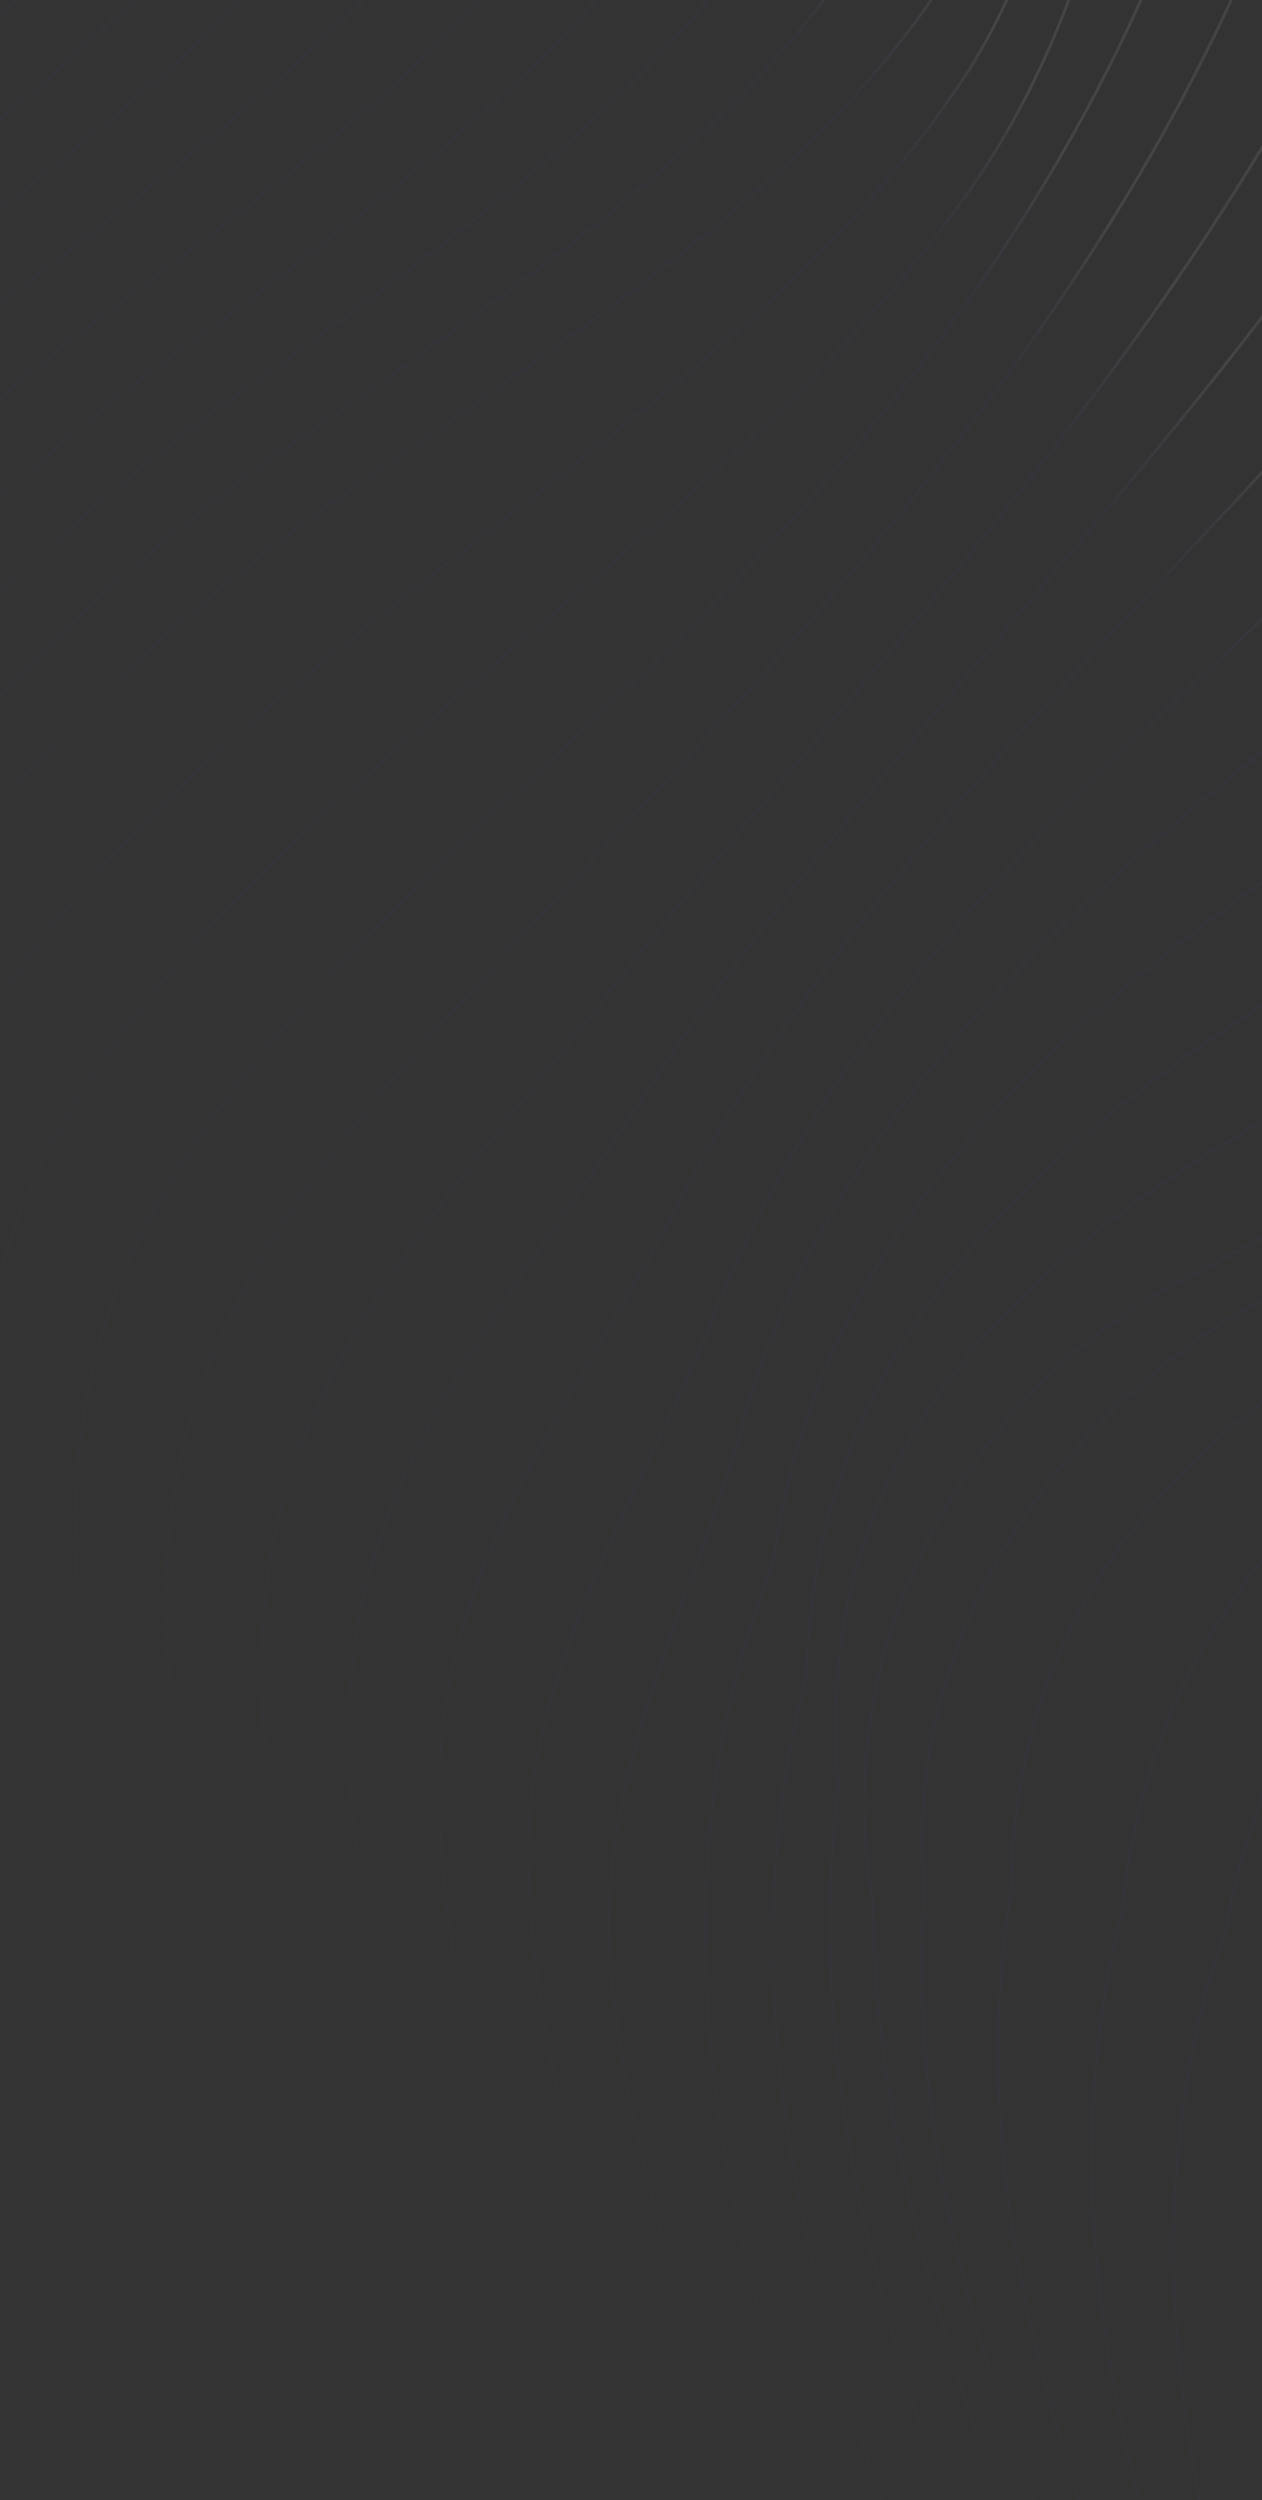 <svg width="393" height="778" viewBox="0 0 393 778" fill="none" xmlns="http://www.w3.org/2000/svg">
<rect x="0" y="0" width="393" height="778" fill="#333333" stroke="none"/>
<path d="M879.63 -1212.27C876.945 -1175.38 860.939 -1140.65 840.654 -1110.1C820.918 -1080.72 796.072 -1054.98 768.702 -1032.61C742.331 -1010.1 711.116 -983.81 711.752 -946.373C715.126 -911.048 735.965 -877.679 725.789 -841.886C715.436 -767.673 635.668 -744.701 591.122 -693.875C575.984 -676.729 583.766 -652.543 591.06 -633.721C598.676 -614.134 607.285 -594.819 611.137 -574.155C620.534 -532.293 600.521 -490.119 570.889 -460.683C521.433 -406.294 449.079 -381.122 399 -327.238C364.606 -289.467 351.161 -238.031 346.719 -188.004C338.836 -116.708 340.334 -40.711 301.322 21.619C261.946 82.631 202.004 125.801 145.223 170.341C91.171 212.309 35.935 254.993 -1.669 312.738C-40.788 370.678 -41.199 444.905 -26.78 511.069C-19.286 547.481 -8.896 582.457 2.623 617.775C-8.833 582.437 -19.161 547.444 -26.594 511.031C-40.901 444.849 -40.364 370.761 -1.256 313.001C36.346 255.416 91.584 212.815 145.66 170.914C202.498 126.406 262.498 83.313 302.078 22.087C341.302 -40.541 339.786 -116.651 347.696 -187.915C352.143 -237.848 365.552 -289.024 399.746 -326.573C449.501 -380.167 521.991 -405.47 571.58 -460.015C601.315 -489.543 621.53 -532.166 612.025 -574.322C608.135 -595.115 599.479 -614.487 591.867 -634.031C584.548 -652.87 576.965 -676.614 591.751 -693.351C635.867 -743.879 716.09 -767.224 726.401 -841.752C736.588 -877.743 715.606 -911.38 712.251 -946.389C711.539 -983.473 742.592 -1009.82 768.925 -1032.33C796.285 -1054.76 821.111 -1080.56 840.812 -1110C861.06 -1140.6 877.012 -1175.38 879.63 -1212.27Z" fill="url(#paint0_linear_2026_1769)"/>
<path d="M907.836 -1189.06C897.029 -1154.29 878.692 -1122.11 857.887 -1092.26C835.713 -1060.75 809.777 -1032 781.246 -1006.03C755.508 -981.993 727.037 -952.727 729.937 -915.047C734.235 -879.344 754.304 -845.878 746.683 -809.414C741.168 -734.83 669.846 -698.372 622.423 -649.778C593.066 -615.567 623.553 -572.344 622.007 -533.465C623.991 -493.152 606.201 -454.626 581.017 -423.628C539.512 -368.691 476.779 -336.684 429.645 -287.157C393.652 -248.985 375.269 -198.219 366.458 -147.101C353.408 -77.601 344.561 -4.678 304.358 54.892C264.353 113.873 208.461 159.178 154.723 205.657C104.044 249.53 51.048 293.071 17.891 352.152C-16.198 411.648 -10.014 484.003 5.332 548.374C13.642 583.864 24.455 618.688 36.104 653.41C24.518 618.667 13.766 583.825 5.518 548.331C-9.723 483.939 -15.767 411.686 18.319 352.385C51.475 293.477 104.476 250.015 155.186 206.205C208.98 159.762 264.926 114.515 305.097 55.381C345.481 -4.396 354.352 -77.451 367.423 -146.93C376.235 -197.954 394.552 -248.479 430.381 -286.48C477.279 -335.793 540.166 -367.932 581.77 -423.026C607.029 -454.125 624.941 -492.931 622.918 -533.496C624.336 -572.624 594.178 -615.835 623.036 -649.212C670.144 -697.591 741.895 -734.482 747.319 -809.314C754.934 -845.978 734.734 -879.652 730.452 -915.085C727.503 -952.447 755.797 -981.704 781.495 -1005.76C810.006 -1031.79 835.912 -1060.59 858.042 -1092.15C878.806 -1122.05 897.093 -1154.27 907.836 -1189.06Z" fill="url(#paint1_linear_2026_1769)"/>
<path d="M938.046 -1166.37C920.54 -1134.5 899.96 -1104.45 878.12 -1075.39C852.74 -1041.8 825.331 -1010 795.857 -979.903C770.907 -954.222 745.707 -922.013 750.334 -884.334C755.342 -848.234 774.722 -814.524 769.568 -777.493C769.255 -701.226 698.559 -660.69 648.249 -614.275C617.084 -583.227 636.208 -537.348 631.722 -498.843C629.799 -458.909 614.99 -420.546 593.095 -387.111C560.32 -333.912 509.894 -296.073 466.484 -251.992C427.296 -212.12 402.39 -160.412 388.198 -106.677C362.811 34.088 270.732 147.649 166.324 240.477C119.472 286.241 68.799 330.803 40.682 390.95C12.341 451.812 23.581 521.236 39.52 584.19C48.501 619.17 59.694 654.028 71.49 688.477C59.757 654.007 48.625 619.13 39.704 584.143C23.866 521.169 12.77 451.804 41.122 391.148C69.242 331.188 119.92 286.7 166.814 240.992C271.257 148.371 363.762 34.34 389.141 -106.421C403.33 -160.064 428.14 -211.545 467.209 -251.303C510.482 -295.256 561.073 -333.245 593.91 -386.583C615.86 -420.119 630.734 -458.687 632.642 -498.79C637.05 -537.503 618.163 -583.248 648.843 -613.67C698.862 -659.889 770.039 -700.937 770.224 -777.428C775.355 -814.654 755.862 -848.522 750.863 -884.389C746.207 -921.792 771.23 -953.936 796.132 -979.633C825.575 -1009.78 852.942 -1041.64 878.272 -1075.27C900.069 -1104.37 920.598 -1134.46 938.046 -1166.37Z" fill="url(#paint2_linear_2026_1769)"/>
<path d="M967.126 -1144.29C944.573 -1115.81 921.419 -1087.38 898.191 -1059.27C868.995 -1023.97 839.35 -988.897 809.271 -954.237C785.251 -926.737 763.664 -891.974 769.547 -854.174C775.166 -817.581 793.959 -783.477 791.144 -745.901C790.078 -709.526 777.947 -672.284 750.763 -647.266C724.306 -621.991 691.868 -604.038 664.828 -579.168C632.278 -550.328 643.082 -503.59 637.624 -465.122C634.011 -425.236 622.078 -386.354 603.657 -350.65C579.166 -300.883 541.895 -259.552 503.893 -219.749C461.772 -175.942 429.241 -123.254 408.372 -66.086C366.766 68.801 271.535 175.067 176.228 275.711C133.57 323.347 85.298 369.097 62.699 430.13C40.589 491.863 55.448 558.314 71.787 619.702C81.448 654.749 92.972 689.636 104.972 724.113C93.035 689.614 81.572 654.708 71.971 619.651C55.728 558.246 41.009 491.816 63.147 430.29C85.757 369.453 134.033 323.776 176.742 276.186C272.097 175.712 367.634 69.194 409.282 -65.743C430.147 -122.826 462.557 -175.308 504.628 -219.071C542.593 -258.832 580.005 -300.328 604.527 -350.205C622.986 -386.002 634.949 -425.038 638.552 -465.031C643.957 -503.657 633.32 -550.181 665.404 -578.526C692.353 -603.354 724.741 -621.298 751.307 -646.71C778.618 -671.875 790.798 -709.419 791.817 -745.871C794.597 -783.633 775.705 -817.851 770.089 -854.245C764.19 -891.809 785.609 -926.46 809.574 -953.975C839.606 -988.68 869.199 -1023.8 898.337 -1059.15C921.52 -1087.3 944.625 -1115.77 967.126 -1144.29Z" fill="url(#paint3_linear_2026_1769)"/>
<path d="M997.41 -1121.56C970.933 -1096.18 945.535 -1069.83 920.664 -1042.81C886.866 -1005.99 854.306 -967.849 823.947 -928.104C801.091 -898.684 783.286 -861.707 790.113 -823.752C796.309 -786.615 814.602 -752.039 814.088 -713.969C822.215 -628.093 746.553 -573.216 685.315 -526.409C653.126 -502.348 652.262 -459.256 645.644 -423.184C639.537 -385.869 629.551 -349.419 615.773 -314.095C598.335 -267.908 572.38 -225.217 540.777 -187.377C498.441 -137.582 458.456 -85.104 430.119 -25.678C373.057 102.154 273.502 201.774 187.833 310.558C149.699 360.027 103.93 407.155 87.393 468.899C71.825 530.756 89.221 594.908 105.961 654.541C116.272 689.693 128.129 724.636 140.358 759.179C128.192 724.614 116.395 689.651 106.144 654.488C89.499 594.838 72.231 530.677 87.848 469.016C104.407 407.477 150.175 360.425 188.372 310.989C274.1 202.353 373.836 102.671 430.987 -25.249C459.319 -84.602 499.186 -136.91 541.554 -186.747C573.189 -224.621 599.238 -267.472 616.688 -313.74C630.479 -349.121 640.476 -385.661 646.574 -423.027C653.184 -459.229 654.038 -501.923 685.878 -525.728C746.919 -572.411 823.068 -627.84 814.776 -713.975C815.244 -752.218 796.868 -786.872 790.67 -823.836C783.831 -861.592 801.487 -898.424 824.279 -927.851C854.573 -967.626 887.07 -1005.81 920.804 -1042.68C945.629 -1069.74 970.98 -1096.13 997.41 -1121.56Z" fill="url(#paint4_linear_2026_1769)"/>
<path d="M1025.41 -1098.47C996.117 -1076.08 968.187 -1051.46 941.582 -1025.71C902.612 -987.786 866.377 -946.939 836.192 -901.658C814.737 -870.233 800.722 -831.275 808.342 -793.093C815.163 -755.333 833.055 -720.163 834.788 -681.592C837.72 -640.838 829.938 -597.713 803.685 -565.564C778.019 -533.266 742.787 -510.794 710.321 -485.716C645.911 -436.422 650.183 -347.862 625.734 -277.097C614.295 -234.89 598.242 -193.952 574.415 -157.344C534.936 -98.448 486.341 -45.939 449.707 15.191C378.326 135.077 272.443 228.419 197.128 345.743C163.779 397.012 120.821 445.774 110.838 507.902C101.844 569.66 120.656 630.834 138.034 689.476C149.026 724.89 161.282 760.025 173.839 794.815C161.345 760.003 149.149 724.848 138.216 689.42C120.931 630.762 102.235 569.559 111.295 507.975C121.317 446.052 164.269 397.377 197.689 346.125C273.074 228.944 379.01 135.697 450.524 15.701C487.152 -45.372 535.666 -97.751 575.256 -156.803C599.147 -193.508 615.241 -234.57 626.685 -276.837C651.086 -347.659 646.987 -436.214 710.862 -485.003C743.29 -510.088 778.547 -532.588 804.323 -565.065C830.697 -597.406 838.472 -640.806 835.488 -681.635C833.702 -720.362 815.739 -755.58 808.911 -793.19C801.282 -831.206 815.169 -869.996 836.552 -901.418C866.652 -946.705 902.814 -987.594 941.714 -1025.58C968.273 -1051.36 996.158 -1076.03 1025.41 -1098.47Z" fill="url(#paint5_linear_2026_1769)"/>
<path d="M1055.12 -1076.05C1023.38 -1056.1 993.223 -1033.32 964.753 -1008.87C920.397 -970.435 879.357 -927.068 849.97 -875.969C830.192 -842.407 819.868 -801.891 828.157 -763.288C835.641 -724.83 853.268 -688.97 857.251 -649.897C862.276 -608.121 858.248 -562.938 832.919 -528.233C808.1 -493.528 771.471 -470.181 737.03 -445.669C666.625 -402.98 650.739 -315.95 637.385 -240.8C631.052 -203.259 622.448 -165.928 607.038 -131.14C575.288 -60.148 516.819 -6.672 470.959 55.365C386.565 166.618 271.735 253.698 207.959 380.19C179.65 433.224 140.168 483.825 136.959 545.89C134.166 606.927 153.773 665.738 171.828 723.351C183.549 759.22 196.222 794.569 209.225 829.881C196.284 794.546 183.672 759.176 172.008 723.292C154.045 665.662 134.54 606.812 137.413 545.919C140.682 484.047 180.151 433.555 208.54 380.516C272.398 254.182 387.152 167.323 471.716 55.951C517.564 -6.038 576.053 -59.459 607.952 -130.735C623.414 -165.641 632.027 -203.053 638.362 -240.636C651.711 -315.809 667.484 -402.404 737.549 -444.928C771.971 -469.463 808.651 -492.845 833.591 -527.76C859.047 -562.695 863.036 -608.137 857.96 -649.977C853.918 -689.186 836.233 -725.07 828.738 -763.397C820.438 -801.86 830.657 -842.202 850.358 -875.748C879.639 -926.819 920.594 -970.231 964.877 -1008.72C993.301 -1033.21 1023.42 -1056.04 1055.12 -1076.05Z" fill="url(#paint6_linear_2026_1769)"/>
<path d="M1085.5 -1053.27C1051.82 -1035.35 1019.59 -1014.2 989.188 -990.913C939.41 -952.284 892.698 -906.795 864.725 -849.595C821.088 -775.212 865.013 -693.667 880.147 -617.607C887.172 -574.765 886.82 -527.793 862.634 -490.433C838.815 -453.196 800.569 -428.923 764.17 -404.896C689.527 -367.637 651.612 -284.382 649.305 -203.639C646.923 -170.925 643.441 -138.377 635.48 -106.695C616.97 -22.479 548.37 35.131 492.436 96.592C396.631 199.056 270.26 279.737 219.217 416.112C196.28 470.583 161.353 523.349 164.41 584.436C166.838 644.267 186.715 701.395 205.174 757.886C217.523 794.377 230.558 830.175 243.944 866.185C230.62 830.152 217.645 794.333 205.354 757.825C186.984 701.315 167.198 644.146 164.856 584.426C161.878 523.504 196.793 470.875 219.814 416.377C270.951 280.194 397.124 199.825 493.129 97.245C549.035 35.844 617.839 -21.874 636.449 -106.449C644.434 -138.23 647.916 -170.825 650.295 -203.569C652.667 -284.252 690.144 -366.801 764.666 -404.13C801.063 -428.192 839.388 -452.511 863.337 -489.991C887.652 -527.617 887.936 -574.823 880.86 -617.722C865.578 -694.084 821.711 -775.086 865.14 -849.396C892.985 -906.527 939.6 -952.069 989.304 -990.762C1019.66 -1014.09 1051.85 -1035.29 1085.5 -1053.27Z" fill="url(#paint7_linear_2026_1769)"/>
<path d="M1113.67 -1030.08C1078.26 -1013.93 1043.99 -994.244 1011.71 -972.146C956.502 -933.673 903.143 -886.546 877.235 -822.998C840.327 -744.609 882.432 -662.615 901.031 -585.182C984.824 -364.235 624.336 -380.247 659.371 -166.635C659.873 -138.699 659.78 -111.021 657.222 -83.387C655.718 12.065 579.253 79.032 512.186 137.525C406.565 231.078 265.481 304.695 228.685 451.433C211.343 507.083 182.189 562.014 190.951 621.735C197.959 680.151 218.1 736.024 237.011 791.417C250.068 828.634 263.562 865.009 277.425 901.82C263.624 864.986 250.189 828.589 237.19 791.354C218.365 735.94 198.307 680.027 191.386 621.689C182.717 562.094 211.868 507.333 229.293 451.634C266.2 305.139 406.967 231.897 512.81 138.236C579.834 79.852 656.726 12.479 658.217 -83.293C660.781 -110.993 660.871 -138.699 660.366 -166.654C624.866 -379.056 985.677 -363.623 901.747 -585.331C883.009 -662.996 840.956 -744.539 877.674 -822.825C903.435 -886.253 956.683 -933.448 1011.82 -971.99C1044.06 -994.131 1078.29 -1013.87 1113.67 -1030.08Z" fill="url(#paint8_linear_2026_1769)"/>
<path d="M1144.1 -1007.28C1106.93 -992.496 1070.88 -974.164 1036.7 -953.138C976.268 -915.04 915.351 -866.731 892.123 -796.727C862.091 -714.711 901.985 -631.961 924.079 -553.151C935.14 -508.86 940.772 -461.35 923.002 -418.896C905.39 -376.029 863.949 -349.902 823.941 -329.498C783.716 -308.571 740.264 -290.888 708.31 -257.501C675.567 -224.384 666.334 -175.445 671.611 -129.983C673.961 -106.968 675.995 -83.832 676.826 -60.854C678.862 -12.252 673.964 40.042 643.668 79.816C614.238 119.507 573.521 148.561 534.035 178.07C420.158 262.958 261.424 329.022 240.477 486.415C196.054 598.014 229.606 716.695 270.697 823.92C284.452 861.951 298.463 899.155 312.811 936.887C298.525 899.132 284.574 861.905 270.876 823.856C229.947 716.465 196.561 598.203 241.089 486.548C262.17 329.466 420.473 263.811 534.59 178.827C574.104 149.316 614.869 120.278 644.466 80.393C674.953 40.391 679.869 -12.243 677.826 -60.889C676.993 -83.904 674.956 -107.058 672.602 -130.085C667.35 -175.408 676.516 -223.932 709.015 -256.834C740.747 -290.023 784.103 -307.723 824.362 -328.681C864.385 -349.119 906.063 -375.385 923.777 -418.567C941.631 -461.327 935.904 -508.98 924.794 -553.333C902.575 -632.309 862.72 -714.688 892.583 -796.583C915.646 -866.409 976.439 -914.807 1036.8 -952.977C1070.94 -974.048 1106.95 -992.434 1144.1 -1007.28Z" fill="url(#paint9_linear_2026_1769)"/>
<path d="M1173.4 -985.075C1134.47 -971.379 1096.79 -954.209 1060.71 -934.11C995.314 -896.475 925.99 -847.368 905.989 -770.805C882.85 -685.582 920.275 -601.64 945.905 -521.467C959.219 -475.835 967.578 -426.624 951.156 -381.567C934.866 -335.89 891.239 -308.086 848.816 -288.474C806.126 -268.106 759.677 -253.435 722.52 -223.023C683.562 -193.186 672.745 -140.008 682.573 -93.353C685.944 -74.539 689.131 -55.784 691.774 -36.951C698.6 14.698 704.551 71.81 675.366 117.55C646.222 162.466 599.112 190.464 554.488 218.764C433.69 295.617 254.561 353.661 250.856 521.874C220.417 636.347 262.653 750.181 302.462 856.565C316.911 895.516 331.464 933.748 346.292 972.523C331.527 933.724 317.033 895.47 302.64 856.499C262.979 749.97 220.926 636.454 251.466 521.94C255.334 354.117 433.926 296.491 554.977 219.56C599.637 191.249 646.827 163.288 676.2 118.07C705.616 71.954 699.585 14.588 692.764 -37.09C690.118 -55.943 686.928 -74.708 683.555 -93.529C673.79 -140.047 684.483 -192.611 723.146 -222.277C760.064 -252.524 806.468 -267.233 849.21 -287.638C891.666 -307.288 935.568 -335.254 951.95 -381.271C968.445 -426.649 959.981 -475.987 946.617 -521.68C920.878 -601.959 883.477 -685.597 906.467 -770.693C926.29 -847.014 995.474 -896.236 1060.8 -933.944C1096.85 -954.09 1134.5 -971.316 1173.4 -985.075Z" fill="url(#paint10_linear_2026_1769)"/>
<path d="M1202.03 -961.643C1161.55 -949.122 1121.82 -933.003 1083.74 -913.879C1013.43 -877.035 934.496 -827.874 918.408 -744.506C902.35 -656.178 937.96 -570.656 967.436 -489.043C983.257 -442.117 994.853 -391.378 979.954 -343.597C965.093 -294.876 918.545 -266.014 873.675 -247.288C828.295 -227.599 779.391 -215.297 737.858 -187.265C693.461 -160.591 681.689 -102.624 696.38 -55.078C700.309 -39.718 703.98 -24.968 707.522 -9.596C718.965 44.801 734.557 104.982 707.615 156.639C679.113 206.698 624.561 232.698 575.096 259.19C448.353 328.022 245.193 376.661 260.82 556.112C246.1 672.696 295.617 781.861 335.417 888.406C350.805 928.352 366.136 967.69 381.679 1007.59C366.198 967.666 350.926 928.305 335.594 888.338C295.932 781.672 246.601 672.712 261.422 556.11C245.996 377.143 448.513 328.908 575.519 260.017C625.023 233.507 679.686 207.585 708.48 157.103C735.658 104.93 719.923 44.611 708.497 -9.82C704.952 -25.204 701.279 -39.961 697.347 -55.326C682.761 -102.759 694.35 -159.904 738.416 -186.464C779.707 -214.36 828.597 -226.706 874.039 -246.435C918.953 -265.198 965.819 -294.241 980.764 -343.335C995.724 -391.457 984.014 -442.304 968.143 -489.287C938.576 -570.951 902.972 -656.229 918.9 -744.428C934.8 -827.481 1013.58 -876.793 1083.82 -913.71C1121.86 -932.881 1161.57 -949.058 1202.03 -961.643Z" fill="url(#paint11_linear_2026_1769)"/>
<path d="M1231.59 -939.301C1189.7 -927.608 1148.05 -912.215 1108.34 -893.926C1033.47 -857.529 944.541 -808.496 932.646 -718.329C923.422 -627.574 956.426 -540.116 989.452 -457.21C1007.37 -409.676 1021.29 -357.333 1004.86 -308.388C988.141 -258.724 938.375 -231.722 891.996 -213.446C844.88 -194.355 794.392 -182.456 751.067 -154.79C703.946 -128.771 693.68 -67.349 712.256 -19.657C716.786 -5.625 721.064 7.922 725.261 21.909C740.742 78.385 762.851 140.668 738.193 197.013C710.293 251.736 649.271 275.573 595.684 299.997C522.505 332.038 445.821 355.961 375.395 394.181C301.882 428.496 256.956 511.457 271.471 591.731C273.008 708.454 327.28 813.547 367.07 920.693C383.22 961.715 399.111 1002.16 415.16 1043.22C399.173 1002.13 383.341 961.667 367.247 920.623C327.592 813.383 273.489 708.378 272.061 591.666C257.707 511.474 302.397 429.132 375.782 394.872C446.106 356.767 522.822 332.87 596.048 300.847C649.676 276.399 710.844 252.678 739.081 197.432C763.956 140.488 741.68 78.143 726.218 21.622C722.019 7.625 717.738 -5.927 713.207 -19.964C694.759 -67.57 704.839 -128.046 751.606 -153.974C794.687 -181.511 845.168 -193.456 892.34 -212.583C938.755 -230.898 988.831 -258.035 1005.67 -308.107C1022.17 -357.431 1008.13 -409.889 990.153 -457.481C957.055 -540.389 924.039 -627.648 933.15 -718.285C944.85 -808.064 1033.6 -857.285 1108.42 -893.754C1148.1 -912.093 1189.72 -927.544 1231.59 -939.301Z" fill="url(#paint12_linear_2026_1769)"/>
<path d="M1253.23 -930.822C1211.68 -918.465 1170.99 -902.412 1131.91 -883.093C1062.01 -847.038 983.064 -798.225 968.227 -715.099C953.417 -625.638 990.2 -539.644 1020.4 -457.284C1036.8 -409.716 1048.41 -357.533 1031.01 -309.575C1013.5 -261.013 965.381 -233.473 919.711 -214.53C873.423 -194.823 823.829 -182.013 781.165 -154.355C735.483 -128.445 720.916 -69.629 736.889 -21.308C742.142 -1.691 747.256 17.867 751.889 37.539C763.477 90.681 778.07 149.53 751.724 200.052C724.153 249.264 671.137 275.204 622.348 300.43C551.552 336.184 475.95 361.166 405.551 397.826C333.259 430.868 280.382 506.409 287.537 587.439C278.84 712.262 343.386 823.656 384.538 937.236C400.684 978.001 416.436 1018.09 432.283 1058.85C416.499 1018.07 400.805 977.953 384.714 937.166C343.706 823.494 279.34 712.144 288.154 587.425C281.144 506.522 333.735 431.538 405.933 398.539C476.245 361.98 551.896 337.021 622.764 301.268C671.596 276.021 724.742 250.14 752.593 200.514C779.167 149.496 764.436 90.487 752.863 37.31C748.225 17.621 743.108 -1.945 737.852 -21.566C722.003 -69.762 736.332 -127.71 781.706 -153.546C824.142 -181.082 873.725 -193.934 920.068 -213.679C965.776 -232.663 1014.19 -260.343 1031.8 -309.28C1049.28 -357.593 1037.55 -409.903 1021.1 -457.529C990.807 -539.937 954.029 -625.699 968.712 -715.029C983.367 -797.837 1062.15 -846.797 1132 -882.923C1171.04 -902.29 1211.7 -918.401 1253.23 -930.822Z" fill="url(#paint13_linear_2026_1769)"/>
<path d="M1276.52 -923.043C1235.71 -909.919 1195.96 -892.934 1158.18 -872.692C1093.15 -836.713 1023.58 -788.422 1005.94 -712.055C985.331 -624.288 1025.55 -539.563 1052.72 -457.851C1067.27 -410.727 1076.25 -359.296 1057.87 -312.906C1039.53 -266.061 993.554 -238.395 949.289 -218.528C904.574 -197.978 856.484 -183.56 816.042 -154.444C773.455 -126.654 758.336 -70.986 770.633 -22.757C775.848 2.461 780.878 27.789 784.723 53.041C792.155 103.266 796.817 158.966 768.395 203.361C740.263 247.187 694.313 274.658 650.048 300.821C526.029 379.898 316.582 407.924 314.501 588.745C293.736 718.184 360.834 836.126 402.866 954.22C418.547 994.473 433.972 1034.25 449.407 1074.48C434.034 1034.22 418.668 994.426 403.043 954.151C361.161 835.961 294.26 718.071 315.135 588.787C317.304 408.567 526.178 380.782 650.518 301.638C694.827 275.458 740.881 248.002 769.231 203.882C797.875 159.134 793.143 103.153 785.711 52.892C781.862 27.606 776.828 2.266 771.609 -22.959C759.405 -71.036 774.313 -125.98 816.619 -153.665C856.838 -182.648 904.903 -197.104 949.668 -217.693C993.967 -237.602 1040.2 -265.406 1058.64 -312.594C1077.11 -359.314 1068.02 -410.886 1053.42 -458.07C1026.14 -539.877 985.94 -624.331 1006.41 -711.959C1023.87 -788.074 1093.3 -836.477 1158.27 -872.525C1196.01 -892.814 1235.73 -909.856 1276.52 -923.043Z" fill="url(#paint14_linear_2026_1769)"/>
<path d="M1298.71 -914.264C1258.9 -900.534 1220.14 -882.785 1183.43 -861.632C1123.13 -826.035 1061.52 -778.869 1041.55 -708.788C1015.2 -622.564 1059.71 -538.821 1084.24 -457.632C1097.18 -411.132 1103.25 -360.367 1082.5 -316.14C1061.88 -271.719 1017.53 -245.23 974.836 -224.292C931.791 -202.887 885.554 -185.948 848.233 -154.709C809.427 -124.267 794.817 -71.716 803.466 -23.871C807.885 6.128 811.998 35.938 814.027 65.983C817.469 113.909 813.845 165.321 785.641 205.641C758.066 245.94 717.555 274.458 677.306 301.551C558.121 386.756 365.05 422.718 349.24 594.51C315.577 725.62 379.046 851.239 422.252 972.156C437.426 1011.88 452.574 1051.17 467.767 1090.78C452.636 1051.15 437.547 1011.83 422.429 972.089C379.38 851.064 316.126 725.552 349.882 594.61C365.758 423.336 558.324 387.642 677.829 302.34C718.121 275.234 758.717 246.707 786.46 206.191C814.847 165.628 818.475 113.899 815.025 65.917C812.992 35.82 808.874 5.992 804.45 -24.017C795.862 -71.694 810.305 -123.671 848.86 -153.974C885.968 -185.066 932.157 -202.035 975.238 -223.475C1017.95 -244.454 1062.51 -271.054 1083.25 -315.787C1104.1 -360.327 1097.93 -411.264 1084.94 -457.828C1060.28 -539.162 1015.81 -622.591 1041.99 -708.668C1061.81 -778.553 1123.29 -825.804 1183.53 -861.467C1220.2 -882.666 1258.92 -900.471 1298.71 -914.264Z" fill="url(#paint15_linear_2026_1769)"/>
<path d="M1320.96 -905.453C1282.15 -890.829 1244.3 -871.881 1209.08 -849.747C1153.86 -814.426 1099.96 -768.686 1078.06 -705.021C1045.83 -620.874 1094.14 -537.955 1115.71 -457.439C1126.88 -411.487 1129.78 -361.678 1107.03 -319.548C1084.48 -277.351 1041.85 -251.732 1000.75 -229.61C919.434 -191.398 819.337 -128.451 836.447 -24.899C839.292 10.421 841.776 45.673 840.55 80.934C844.233 174.936 776.386 249.969 704.389 302.199C590.955 394.626 411.004 435.852 381.686 599.046C335.499 731.342 396.67 864.914 440.632 989.122C455.263 1028.38 470.061 1067.33 484.891 1106.41C470.123 1067.31 455.384 1028.33 440.81 989.056C397.013 864.736 336.073 731.298 382.332 599.205C411.69 436.462 591.212 395.51 704.968 302.955C776.985 250.804 845.286 175.239 841.549 80.972C842.777 45.631 840.287 10.353 837.437 -24.981C820.446 -127.999 919.712 -190.424 1001.17 -228.814C1042.29 -250.974 1085.08 -276.685 1107.75 -319.161C1130.62 -361.578 1127.63 -411.588 1116.4 -457.608C1094.68 -538.323 1046.44 -620.876 1078.49 -704.879C1100.25 -768.4 1154.02 -814.203 1209.19 -849.586C1244.36 -871.763 1282.18 -890.767 1320.96 -905.453Z" fill="url(#paint16_linear_2026_1769)"/>
<path d="M1343.24 -898.227C1305.22 -882.431 1268.93 -862.469 1234.92 -839.129C1184.7 -804.203 1137.54 -760.278 1114.11 -702.679C1075.93 -620.66 1128.26 -538.171 1147.02 -458.213C1219.6 -225.656 847.995 -248.149 868.927 -26.388C869.377 13.348 869.329 53.357 863.835 92.699C855.511 179.489 794.252 247.623 730.897 302.874C624.175 401.929 460.084 453.719 419.15 607.231C360.373 738.349 413.672 880.383 458.432 1007.17C472.415 1046.05 486.835 1084.69 501.347 1123.27C486.897 1084.67 472.537 1046.01 458.61 1007.11C414.026 880.199 360.965 738.358 419.794 607.448C460.762 454.299 624.509 402.798 731.533 303.589C794.915 248.371 856.485 179.915 864.825 92.84C870.332 53.396 870.373 13.352 869.918 -26.401C848.414 -246.864 1220.38 -224.941 1147.71 -458.354C1128.79 -538.568 1076.54 -620.635 1114.52 -702.517C1137.82 -760.017 1184.88 -803.988 1235.03 -838.973C1269 -862.354 1305.25 -882.369 1343.24 -898.227Z" fill="url(#paint17_linear_2026_1769)"/>
<path d="M1365.71 -889.292C1328.79 -872.16 1293.61 -850.655 1261.01 -826.013C1216.2 -791.813 1175.23 -750.231 1150.86 -698.786C1106.73 -619.378 1162.86 -537.191 1178.63 -457.95C1231.23 -236.127 888.98 -242.374 902.081 -27.333C899.17 18.653 895.451 64.572 883.749 109.116C864.989 185.934 812.063 247.747 758.18 303.634C659.004 410.962 501.254 464.14 448.732 610.217C378.295 742.098 431.047 892.435 476.553 1023.56C490.128 1062.15 504.265 1100.62 518.47 1138.9C504.327 1100.6 490.25 1062.11 476.732 1023.5C431.408 892.254 378.915 742.108 449.371 610.492C501.902 464.738 659.388 411.824 758.873 304.302C812.787 248.42 865.893 186.441 884.716 109.372C896.449 64.704 900.161 18.736 903.066 -27.274C889.53 -241.333 1231.9 -235.288 1179.31 -458.063C1163.37 -537.618 1107.32 -619.32 1151.24 -698.607C1175.5 -749.993 1216.38 -791.61 1261.13 -825.862C1293.68 -850.543 1328.82 -872.1 1365.71 -889.292Z" fill="url(#paint18_linear_2026_1769)"/>
<path d="M1387.65 -880.651C1351.9 -861.921 1318.13 -838.805 1287.03 -812.939C1247.44 -779.769 1211.68 -740.902 1186.88 -695.28C1136.86 -618.586 1196.95 -536.487 1209.8 -457.91C1215.98 -413.626 1208.4 -366.34 1179.86 -331.229C1152.05 -295.918 1112.99 -272.351 1076.94 -246.152C1002.32 -197.324 943.978 -118.85 934.767 -28.522C927.657 22.4 918.937 73.453 901.003 121.676C876.064 190.026 830.817 248.267 785.07 304.194C694.699 418.795 546.21 478.643 483.888 616.22C402.01 746.638 448.508 905.052 494.782 1039.94C507.842 1078.3 521.634 1116.52 535.594 1154.53C521.697 1116.49 507.964 1078.26 494.962 1039.88C448.878 904.871 402.651 746.678 484.516 616.55C546.841 479.241 695.156 419.632 785.817 304.809C831.592 248.88 876.932 190.557 901.94 122.025C919.918 73.681 928.638 22.561 935.742 -28.388C944.942 -118.491 1002.92 -196.574 1077.45 -245.438C1113.46 -271.643 1152.57 -295.25 1180.49 -330.744C1209.15 -366.049 1216.72 -413.626 1210.47 -457.995C1197.44 -536.947 1137.45 -618.492 1187.23 -695.087C1211.94 -740.681 1247.62 -779.577 1287.15 -812.794C1318.2 -838.697 1351.93 -861.862 1387.65 -880.651Z" fill="url(#paint19_linear_2026_1769)"/>
<path d="M1409.83 -873.472C1375.38 -852.754 1343.18 -827.893 1313.43 -800.717C1278.86 -768.946 1247.6 -733.233 1222.88 -693.192C1200.49 -658.89 1192.97 -614.991 1205.46 -575.734C1216.56 -536.464 1237.82 -500.084 1241.2 -459.016C1245.81 -415.259 1235.5 -368.549 1205.02 -335.985C1175.43 -303.033 1136.79 -280.314 1102.62 -252.358C1031.79 -198.59 985.081 -117.594 967.394 -30.643C955.042 25.645 939.832 81.409 915.579 133.719C887.696 194.313 849.755 249.237 811.798 304.036C731.068 426.459 586.76 489.691 515.35 619.902C422.224 749.494 465.507 916.666 512.618 1055.89C525.335 1094.15 538.906 1132.25 552.717 1170.16C538.969 1132.23 525.457 1094.11 512.798 1055.83C465.886 916.488 422.89 749.549 515.965 620.284C587.366 490.307 731.59 427.272 812.596 304.593C850.573 249.795 888.553 194.839 916.488 134.137C940.784 81.734 956.006 25.887 968.351 -30.433C986.003 -117.244 1032.49 -197.948 1103.16 -251.681C1137.26 -279.623 1175.9 -302.359 1205.6 -335.471C1236.2 -368.203 1246.54 -415.236 1241.86 -459.073C1238.41 -500.325 1217.08 -536.716 1205.97 -575.878C1193.48 -615.021 1200.9 -658.703 1223.21 -692.989C1247.85 -733.026 1279.05 -768.764 1313.56 -800.578C1343.26 -827.789 1375.41 -852.697 1409.83 -873.472Z" fill="url(#paint20_linear_2026_1769)"/>
<path d="M1432.65 -864.356C1400.06 -841.172 1369.89 -814.561 1341.57 -786.232C1311.71 -756.21 1284.22 -723.886 1260.02 -689.073C1236.08 -656.584 1225.74 -613.098 1238.49 -574.17C1249.59 -535.402 1271.52 -499.508 1273.05 -458.618C1275.48 -418.541 1265.07 -376.472 1237.01 -346.943C1209.75 -317.135 1174.89 -295.851 1144.45 -269.34C1067.96 -211.539 1026.48 -121.604 1000.87 -31.426C982.595 28.282 960.107 86.6 931.478 142.036C902.973 197.586 870.708 250.86 839.403 304.96C770.059 433.496 637.322 508.425 557.87 629.845C455.064 755.201 484.438 929.328 531.372 1071.87C543.292 1110.06 556.352 1148.04 569.84 1185.79C556.415 1148.02 543.415 1110.02 531.553 1071.81C484.831 929.155 455.734 755.312 558.467 630.273C637.918 509.044 770.688 434.231 840.246 305.451C871.564 251.362 903.838 198.09 932.369 142.491C961.024 87.005 983.533 28.607 1001.8 -31.138C1027.42 -121.348 1068.63 -210.872 1145 -268.696C1175.37 -295.189 1210.22 -316.482 1237.58 -346.437C1265.75 -376.124 1276.18 -418.493 1273.7 -458.647C1272.11 -499.743 1250.09 -535.658 1238.99 -574.311C1226.25 -613.112 1236.47 -656.375 1260.33 -688.862C1284.46 -723.688 1311.9 -756.039 1341.7 -786.098C1369.98 -814.463 1400.1 -841.119 1432.65 -864.356Z" fill="url(#paint21_linear_2026_1769)"/>
<path d="M1454.18 -855.933C1423.97 -829.893 1395.56 -801.454 1368.32 -772.151C1342.74 -744.538 1318.3 -715.82 1295.13 -686.048C1269.6 -655.242 1256.51 -612.021 1269.97 -573.27C1281.45 -534.916 1304.38 -499.401 1304.23 -458.523C1312.59 -371.926 1229.18 -325.957 1171.66 -276.684C1095.58 -215.957 1068.6 -119.4 1033.3 -32.731C1008 31.051 976.974 92.26 944.448 152.578C917.372 203.017 890.736 253.771 866.135 305.502C808.69 440.839 679.497 521.233 592.132 635.411C478.787 758.678 502.364 940.925 550.146 1088.17C561.774 1126.4 574.709 1164.36 588.201 1202.08C574.772 1164.34 561.897 1126.35 550.328 1088.12C502.767 940.756 479.477 758.811 592.71 635.885C680.066 521.884 809.401 441.511 867.019 305.924C891.624 254.217 918.253 203.49 945.33 153.049C977.856 92.732 1008.91 31.459 1034.2 -32.37C1069.52 -119.162 1096.32 -215.396 1172.22 -276.064C1229.47 -325.176 1313.38 -371.641 1304.87 -458.527C1304.96 -499.631 1281.93 -535.177 1270.46 -573.411C1257 -612.023 1269.96 -655.013 1295.41 -685.833C1318.53 -715.628 1342.93 -744.374 1368.46 -772.022C1395.65 -801.361 1424.01 -829.843 1454.18 -855.933Z" fill="url(#paint22_linear_2026_1769)"/>
<path d="M1476.4 -847.138C1449.69 -817.484 1423.1 -787.368 1396.76 -757.324C1374.96 -732.446 1353.16 -707.37 1331.53 -682.31C1304.76 -653.189 1288.48 -610.782 1302.35 -572.125C1313.95 -534.228 1337.71 -499.058 1335.62 -458.345C1339.34 -373.15 1253.91 -334.243 1199.35 -283.778C1123.78 -219.8 1111.89 -116.755 1066.25 -33.749C1032.82 33.446 992.665 96.786 957.702 163.166C933.289 209.428 911.922 257.218 893.222 306.198C842.837 456.922 704.739 545.42 604.796 660.955C501.302 784.999 529.019 958.04 568.967 1103.27C579.452 1140.87 591.635 1178.83 605.324 1217.71C591.697 1178.8 579.576 1140.83 569.15 1103.22C529.408 957.919 502.001 785.044 605.372 661.41C705.187 546.188 843.63 457.529 894.14 306.549C912.839 257.603 934.192 209.86 958.587 163.631C993.521 97.305 1033.68 33.935 1067.11 -33.315C1112.8 -116.525 1124.59 -219.356 1199.91 -283.187C1254.16 -333.471 1340.08 -372.806 1336.24 -458.321C1338.29 -499.28 1314.4 -534.494 1302.81 -572.263C1288.96 -610.766 1305.08 -652.946 1331.78 -682.093C1353.37 -707.182 1375.14 -732.288 1396.9 -757.198C1423.2 -787.281 1449.74 -817.44 1476.4 -847.138Z" fill="url(#paint23_linear_2026_1769)"/>
<path d="M1499.6 -839.412C1478 -805.608 1452.68 -774.175 1426.76 -743.64C1408.05 -721.75 1388.71 -700.45 1368.8 -679.545C1341.02 -652.044 1321.34 -610.7 1335.54 -572.007C1347.25 -534.531 1371.87 -499.61 1367.75 -459.086C1366.87 -375.397 1279.8 -343.183 1227.73 -291.662C1152.64 -224.218 1156.13 -114.756 1099.79 -35.421C1057.49 34.229 1007.8 99.614 972.086 173.155C951.025 215.939 934.392 260.677 920.834 306.47C882.246 465.268 740.137 557.665 633.52 669.978C521.889 791.723 547.056 970.471 586.773 1118.17C597.027 1156.1 608.934 1194.13 622.448 1233.34C608.997 1194.11 597.151 1156.06 586.956 1118.12C547.451 970.347 522.595 791.796 634.083 670.46C740.557 558.461 883.092 465.842 921.78 306.75C935.334 261 951.951 216.322 972.984 173.596C1008.65 100.164 1058.29 34.794 1100.61 -34.92C1157.03 -114.522 1153.5 -223.896 1228.31 -291.1C1280.03 -342.415 1367.56 -375.003 1368.34 -459.035C1372.43 -499.821 1347.69 -534.802 1335.99 -572.141C1321.81 -610.66 1341.31 -651.791 1369.03 -679.329C1388.91 -700.264 1408.23 -721.596 1426.9 -743.517C1452.78 -774.094 1478.05 -805.571 1499.6 -839.412Z" fill="url(#paint24_linear_2026_1769)"/>
<path d="M1520.9 -831.113C1506.67 -793.156 1481.36 -760.609 1455.36 -729.951C1439.14 -711.197 1422 -693.486 1404.01 -676.299C1375.29 -650.353 1352.09 -610.126 1366.83 -571.265C1378.84 -534.168 1404.49 -499.416 1398.41 -459.018C1393.17 -376.818 1304.41 -351.352 1254.42 -298.864C1179.54 -227.939 1199.1 -111.959 1131.68 -36.375C1079.87 34.665 1020.55 101.777 985.826 183.499C968.407 223.248 955.975 265.066 946.821 307.481C920.805 474.325 771.098 568.532 658.928 678.679C540.525 798.946 563.632 983.867 603.49 1134.02C613.677 1172.51 625.415 1210.58 638.904 1250.21C625.478 1210.56 613.802 1172.47 603.674 1133.97C564.031 983.741 541.238 799.04 659.479 679.182C771.483 569.36 921.699 474.877 947.787 307.69C956.939 265.325 969.356 223.575 986.742 183.9C1021.39 102.346 1080.62 35.298 1132.45 -35.812C1200.01 -111.716 1180.44 -227.739 1255 -298.33C1304.59 -350.583 1393.81 -376.379 1398.99 -458.942C1405.05 -499.619 1379.25 -534.444 1367.26 -571.397C1352.55 -610.064 1375.55 -650.095 1404.22 -676.085C1422.19 -693.302 1439.31 -711.044 1455.5 -729.827C1481.47 -760.532 1506.73 -793.13 1520.9 -831.113Z" fill="url(#paint25_linear_2026_1769)"/>
<path d="M1543.41 -822.163C1539.37 -781.16 1512.39 -746.919 1486.03 -716.731C1471.77 -700.921 1456.68 -686.433 1440.65 -672.42C1411.3 -647.944 1384.51 -609.3 1399.48 -570.193C1411.63 -533.509 1438.2 -498.86 1429.96 -458.749C1420.32 -378.352 1330.5 -359.216 1282.37 -305.867C1207.98 -231.236 1243.46 -109.087 1164.87 -37.313C1103.43 33.891 1034.36 102.98 1002.42 193.452C988.588 230.494 979.834 269.143 974.216 308.286C970.824 466.746 833.272 563.211 720.739 653.885C570.011 768.452 575.72 981.92 621.292 1148.71C631.343 1188.23 643.157 1227.15 656.027 1265.83C643.22 1227.13 631.468 1188.19 621.476 1148.66C576.149 981.779 570.771 768.647 721.235 654.496C833.699 564.061 971.823 467.103 975.196 308.427C980.813 269.337 989.556 230.76 1003.36 193.802C1035.22 103.556 1104.12 34.585 1165.58 -36.697C1244.37 -108.826 1208.9 -231.155 1282.96 -305.362C1330.65 -358.44 1420.9 -377.88 1430.52 -458.647C1438.75 -499.05 1412.02 -533.79 1399.9 -570.321C1384.95 -609.212 1411.53 -647.684 1440.84 -672.209C1456.85 -686.25 1471.93 -700.766 1486.18 -716.604C1512.5 -746.843 1539.44 -781.147 1543.41 -822.163Z" fill="url(#paint26_linear_2026_1769)"/>
<path d="M849.836 -1234.74C856.239 -1197.58 843.366 -1159.54 823.116 -1128.55C805.114 -1101.06 781.022 -1078.08 754.625 -1058.61C727.682 -1037.53 694.373 -1014.24 692.241 -977.27C694.504 -942.264 716.222 -908.875 703.386 -873.852C685.785 -798.105 598.551 -783.204 553.362 -728.261C538.904 -709.495 552.156 -686.067 562.252 -668.657C573.078 -650.347 585.061 -632.555 592.249 -612.532C609.822 -571.561 585.926 -527.147 553.27 -500.853C496.68 -448.217 416.467 -428.566 365.87 -368.671C334.338 -329.575 326.517 -277.912 325.811 -228.922C322.765 -155.962 334.843 -77.864 297.507 -12.292C258.617 51.038 194.304 91.942 134.579 134.796C21.785 207.703 -100.407 326.834 -59.684 473.018C-53.292 509.867 -43.187 545.795 -31.822 581.619C-43.123 545.775 -53.167 509.831 -59.497 472.986C-99.911 326.802 22.143 208.237 134.991 135.39C194.774 92.563 259.144 51.763 298.279 -11.846C335.851 -77.824 323.71 -155.986 326.793 -228.91C327.507 -277.812 335.335 -329.23 366.652 -368.047C416.843 -427.555 497.162 -447.362 553.897 -500.13C586.658 -526.462 610.879 -571.53 593.094 -612.835C585.842 -632.995 573.808 -650.823 562.992 -669.092C552.852 -686.516 539.93 -709.559 554.015 -727.777C598.691 -782.351 686.347 -797.565 703.974 -873.685C716.839 -908.899 694.967 -942.626 692.725 -977.261C694.745 -1013.85 727.919 -1037.25 754.827 -1058.33C781.22 -1077.86 805.301 -1100.9 823.275 -1128.44C843.495 -1159.49 856.307 -1197.59 849.836 -1234.74Z" fill="url(#paint27_linear_2026_1769)"/>
<path d="M832.915 -1253.45C840.522 -1216.53 828.359 -1178.06 808.261 -1147.02C790.489 -1119.58 766.477 -1096.8 740.15 -1077.53C712.634 -1056.28 679.616 -1033.01 675.342 -996.054C675.196 -960.394 695.931 -926.073 683.179 -890.804C666.482 -815.882 580.528 -800.919 536.082 -746.745C521.461 -727.411 534.972 -703.49 544.858 -685.335C555.564 -666.314 567.389 -647.772 574.561 -627.156C592.16 -585.218 569.288 -539.077 535.41 -512.208C479.844 -461.227 402.682 -442.168 349.558 -387.914C313.129 -349.292 303.8 -294.124 303.397 -242.559C301.061 -169.386 309.902 -91.496 273.335 -25.626C235.431 38.586 171.477 80.419 111.849 123.529C1.542 195.569 -114.233 313.672 -76.799 456.179C-70.621 492.929 -60.347 528.92 -48.615 564.572C-60.284 528.9 -70.495 492.893 -76.612 456.148C-113.748 313.649 1.907 196.083 112.258 124.114C171.944 81.034 235.971 39.291 274.108 -25.191C310.893 -91.424 302.007 -169.4 304.378 -242.55C304.792 -294.026 314.118 -348.892 350.293 -387.237C403.026 -441.162 480.326 -460.364 536.037 -511.48C570.035 -538.394 593.211 -585.215 575.411 -627.451C568.179 -648.196 556.306 -666.772 545.607 -685.755C535.674 -703.916 522.487 -727.502 536.733 -746.26C580.668 -800.066 667.056 -815.353 683.769 -890.638C696.542 -926.092 675.682 -960.724 675.826 -996.016C679.976 -1032.63 712.873 -1055.99 740.351 -1077.26C766.674 -1096.58 790.676 -1119.42 808.421 -1146.92C828.489 -1178.02 840.589 -1216.55 832.915 -1253.45Z" fill="url(#paint28_linear_2026_1769)"/>
<path d="M815.667 -1270.74C824.017 -1234.3 812.529 -1195.86 792.863 -1164.9C775.408 -1137.4 751.571 -1114.57 725.42 -1095.27C697.578 -1073.71 665.277 -1050.35 658.679 -1013.75C655.752 -977.758 674.859 -942.465 662.062 -907.188C646.105 -833.664 562.493 -817.696 519.211 -764.275C504.726 -745.097 516.674 -720.912 525.719 -702.16C535.467 -682.595 546.285 -663.409 552.25 -642.377C566.959 -599.536 543.482 -554.536 509.82 -527.286C455.823 -477.556 381.803 -457.057 329.568 -404.89C291.6 -365.759 281.687 -309.175 281.065 -256.29C278.827 -183.157 283.847 -105.896 247.941 -40.042C211.108 24.657 148.36 67.928 89.39 111.587C-17.175 183.63 -125.262 299.706 -93.217 437.856C-87.677 474.495 -77.723 510.238 -66.039 545.586C-77.66 510.217 -87.551 474.459 -93.029 437.828C-124.791 299.698 -16.798 184.12 89.802 112.16C148.831 68.535 211.666 25.335 248.715 -39.617C284.82 -105.786 279.775 -183.153 282.044 -256.277C282.679 -309.074 292.584 -365.346 330.295 -404.203C382.163 -456.065 456.319 -476.7 510.451 -526.56C544.228 -553.867 567.997 -599.472 553.116 -642.623C547.099 -663.787 536.233 -683.015 526.49 -702.542C517.402 -721.299 505.737 -745.15 519.864 -763.79C562.645 -816.843 646.692 -833.151 662.656 -907.02C675.466 -942.471 656.263 -978.046 659.162 -1013.68C665.627 -1049.98 697.821 -1073.42 725.622 -1095C751.769 -1114.36 775.596 -1137.24 793.024 -1164.8C812.66 -1195.82 824.084 -1234.31 815.667 -1270.74Z" fill="url(#paint29_linear_2026_1769)"/>
<path d="M799.419 -1289.09C808.666 -1253.06 797.928 -1214.48 778.59 -1183.53C761.407 -1155.94 737.656 -1133.12 711.589 -1113.85C683.284 -1092 651.341 -1068.47 642.739 -1032.07C637.264 -995.806 654.857 -959.482 642.062 -924.025C626.851 -851.632 545.168 -834.968 502.814 -782.282C488.378 -763.111 499.065 -738.638 507.317 -719.261C516.196 -699.121 526.082 -679.272 530.996 -657.813C543.256 -614.114 519.333 -569.726 485.55 -542.087C432.924 -493.698 361.712 -472.086 310.177 -422.102C270.273 -382.413 259.874 -324.059 259.22 -269.613C257.248 -196.365 259.019 -119.378 223.548 -53.506C187.596 11.575 125.706 56.485 67.211 100.633C-36.123 172.47 -137.309 286.939 -109.633 421.171C-104.597 457.764 -94.813 493.347 -82.991 528.452C-94.75 493.326 -104.471 457.73 -109.444 421.146C-136.85 286.942 -35.736 172.937 67.626 101.195C126.178 57.084 188.17 12.228 224.321 -53.089C259.977 -119.236 258.197 -196.346 260.197 -269.599C260.866 -323.959 271.254 -381.986 310.893 -421.404C362.084 -471.106 433.431 -492.847 486.181 -541.361C520.08 -569.065 544.281 -614.004 531.875 -658.015C526.916 -679.608 516.983 -699.504 508.106 -719.607C499.815 -738.985 489.377 -763.137 503.468 -781.797C545.327 -834.115 627.452 -851.135 642.66 -923.855C655.461 -959.481 637.797 -996.05 643.22 -1031.97C651.684 -1068.1 683.53 -1091.71 711.791 -1113.57C737.854 -1132.91 761.596 -1155.79 778.752 -1183.43C798.06 -1214.45 808.733 -1253.08 799.419 -1289.09Z" fill="url(#paint30_linear_2026_1769)"/>
<path d="M782.533 -1307.79C792.955 -1272.21 783.167 -1233.32 764.079 -1202.33C747.132 -1174.67 723.345 -1151.93 697.251 -1132.8C668.337 -1110.77 636.37 -1087.12 626.051 -1050.78C618.352 -1014.28 634.566 -976.952 621.891 -941.162C607.545 -869.683 527.301 -852.919 485.706 -801.04C471.234 -781.761 481.012 -756.976 488.548 -736.988C496.682 -716.277 505.759 -695.789 509.829 -673.91C520.194 -629.405 495.926 -585.135 461.681 -557.217C410.225 -510.427 341.703 -488.247 290.6 -440.755C248.294 -400.814 237.397 -340.021 237.053 -283.875C235.687 -210.456 234.939 -133.621 199.753 -67.671C164.33 -2.115 103.322 43.936 44.919 88.449C-55.643 159.612 -150.629 272.858 -125.937 403.386C-121.164 439.937 -111.3 475.37 -99.059 510.199C-111.237 475.348 -121.038 439.902 -125.749 403.362C-150.181 272.87 -55.247 160.059 45.333 89.002C103.794 44.529 164.915 -1.484 200.524 -67.26C235.883 -133.454 236.636 -210.427 238.03 -283.866C238.391 -339.93 249.271 -400.367 291.3 -440.041C342.08 -487.276 410.738 -509.578 462.311 -556.486C496.673 -584.478 521.208 -629.265 510.718 -674.077C506.609 -696.087 497.486 -716.627 489.353 -737.301C481.778 -757.289 472.224 -781.772 486.36 -800.554C527.461 -852.062 608.159 -869.198 622.493 -940.992C635.168 -976.947 618.901 -1014.48 626.53 -1050.66C636.707 -1086.75 668.583 -1110.48 697.453 -1132.53C723.543 -1151.72 747.321 -1174.51 764.241 -1202.23C783.3 -1233.28 793.022 -1272.23 782.533 -1307.79Z" fill="url(#paint31_linear_2026_1769)"/>
<path d="M765.493 -1324.97C776.644 -1289.87 767.59 -1250.97 748.877 -1220.03C732.248 -1192.33 708.63 -1169.6 682.708 -1150.48C653.403 -1128.12 621.735 -1104.18 609.643 -1068.13C599.559 -1031.68 613.815 -993.386 601.211 -957.408C587.499 -887.3 509.645 -869.576 469.033 -818.544C445.292 -775.508 484.947 -733.031 487.773 -689.224C495.59 -644.103 471.007 -600.407 436.691 -572.056C386.845 -526.669 321.534 -503.505 271.485 -458.164C227.223 -417.803 215.57 -355.159 215.088 -297.472C213.734 -224.043 209.98 -147.697 174.987 -81.898C140.004 -16.187 80.68 31.313 22.812 76.652C-73.83 147.864 -161.866 258.778 -141.947 385.177C-137.89 421.609 -128.385 456.885 -116.084 491.429C-128.322 456.863 -137.763 421.575 -141.758 385.156C-161.432 258.803 -73.423 148.285 23.229 77.192C81.157 31.895 140.601 -15.583 175.755 -81.491C210.91 -147.503 214.683 -223.996 216.063 -297.46C216.566 -355.067 228.194 -417.34 272.176 -457.44C321.927 -502.548 387.37 -525.826 437.324 -571.326C471.756 -599.757 496.589 -643.923 488.671 -689.344C485.685 -733.344 446.341 -776.097 469.688 -818.057C509.816 -868.721 588.127 -886.833 601.817 -957.236C614.415 -993.374 600.122 -1031.83 610.117 -1067.98C622.068 -1103.82 653.652 -1127.83 682.911 -1150.21C708.829 -1169.39 732.438 -1192.18 749.04 -1219.93C767.724 -1250.94 776.711 -1289.89 765.493 -1324.97Z" fill="url(#paint32_linear_2026_1769)"/>
<path d="M748.321 -1343.82C760.402 -1309.17 752.216 -1270.08 733.791 -1239.1C717.425 -1211.31 693.846 -1188.59 667.969 -1169.51C638.119 -1146.85 606.429 -1122.62 592.727 -1086.68C580.503 -1050.24 592.861 -1010.96 580.345 -974.625C567.316 -905.616 491.341 -887.305 451.6 -836.99C427.48 -793.974 464.501 -749.735 465.526 -705.246C471.201 -659.468 446.293 -615.933 411.619 -587.174C363.188 -543.286 300.772 -519.464 251.623 -476.36C204.966 -435.634 192.594 -370.71 192.209 -311.265C191.085 -237.646 184.83 -161.567 149.861 -95.748C115.132 -29.872 57.089 19.105 -0.405 65.194C-93.599 136.283 -175.347 245.346 -159.162 368.008C-155.678 404.286 -146.347 439.633 -133.777 473.896C-146.285 439.61 -155.551 404.253 -158.973 367.99C-174.924 245.381 -93.183 136.681 0.013 65.721C57.569 19.676 115.738 -29.291 150.626 -95.345C185.746 -161.35 192.033 -237.586 193.181 -311.253C193.591 -370.623 205.931 -435.151 252.301 -475.625C301.177 -518.519 363.721 -542.447 412.253 -586.442C447.044 -615.288 472.187 -659.259 466.43 -705.327C465.263 -750.011 428.529 -794.509 452.256 -836.503C491.519 -886.449 567.958 -905.164 580.956 -974.452C593.462 -1010.95 581.077 -1050.34 593.197 -1086.52C606.759 -1122.26 638.369 -1146.55 668.172 -1169.24C694.046 -1188.37 717.617 -1211.15 733.955 -1239C752.351 -1270.05 760.467 -1309.2 748.321 -1343.82Z" fill="url(#paint33_linear_2026_1769)"/>
<path d="M731.168 -1361.06C744.313 -1326.96 737.218 -1287.62 719.066 -1256.59C702.976 -1228.72 679.372 -1206.09 653.49 -1187.15C623.034 -1164.28 591.157 -1139.84 575.954 -1104.01C561.761 -1067.62 572.312 -1027.46 559.951 -990.71C547.702 -922.773 473.47 -904.149 434.497 -854.71C410.064 -811.579 444.649 -765.758 444.095 -720.605C447.948 -674.207 422.722 -630.598 387.526 -601.518C340.441 -559.304 280.922 -535.236 232.602 -494.459C183.314 -453.641 170.194 -386.1 170.156 -324.883C179.482 -174.367 98.931 -32.441 -22.464 53.454C-112.26 124.186 -188.089 231.478 -174.883 350.33C-171.841 386.506 -162.574 421.867 -149.566 455.793C-162.512 421.843 -171.713 386.474 -174.694 350.314C-187.678 231.521 -111.835 124.56 -22.045 53.969C99.461 -31.726 180.478 -174.246 171.127 -324.875C171.194 -386.021 184.27 -453.134 233.265 -493.71C281.336 -534.301 340.98 -558.467 388.159 -600.783C423.474 -629.954 448.923 -673.976 445.004 -720.652C445.431 -765.997 411.113 -812.07 435.153 -854.221C473.651 -903.29 548.358 -922.336 560.566 -990.537C572.913 -1027.43 562.341 -1067.68 576.42 -1103.82C591.483 -1139.48 623.284 -1163.98 653.692 -1186.87C679.571 -1205.87 703.168 -1228.57 719.231 -1256.5C737.354 -1287.6 744.378 -1326.99 731.168 -1361.06Z" fill="url(#paint34_linear_2026_1769)"/>
<path d="M714.38 -1379.7C728.291 -1346.06 722.05 -1306.62 704.205 -1275.54C688.406 -1247.6 664.894 -1224.96 639.109 -1206.04C608.135 -1182.78 576.17 -1157.96 559.483 -1122.26C543.358 -1086 551.633 -1045 539.347 -1007.82C531.389 -977.915 514.097 -950.307 489.069 -931.909C464.58 -913.255 435.983 -898.583 417.568 -872.963C392.785 -829.8 424.388 -782.394 421.961 -736.664C423.633 -689.736 398.097 -646.201 362.559 -616.636C317.112 -575.942 260.482 -551.289 213.47 -512.563C161.765 -471.339 147.722 -401.516 147.702 -338.485C155.302 -187.715 73.402 -46.833 -45.305 42.19C-131.054 113.132 -200.904 218.061 -191.638 333.058C-189.36 369.154 -180.504 404.601 -167.259 438.26C-180.442 404.576 -189.232 369.123 -191.449 333.046C-200.505 218.114 -130.62 113.48 -44.883 42.69C73.943 -46.154 156.281 -187.548 148.671 -338.475C148.724 -401.44 162.711 -470.81 214.122 -511.805C260.912 -550.366 317.659 -575.111 363.194 -615.9C398.851 -645.56 424.596 -689.478 422.873 -736.672C425.191 -782.592 393.831 -830.236 418.226 -872.474C436.494 -897.942 464.945 -912.579 489.522 -931.325C514.637 -949.813 532.03 -977.648 539.967 -1007.64C552.236 -1044.97 543.94 -1086.01 559.943 -1122.05C576.494 -1157.6 608.386 -1182.48 639.311 -1205.76C665.094 -1224.74 688.599 -1247.44 704.371 -1275.45C722.187 -1306.6 728.355 -1346.09 714.38 -1379.7Z" fill="url(#paint35_linear_2026_1769)"/>
<path d="M697.57 -1398.36C712.249 -1365.21 706.892 -1325.68 689.354 -1294.55C673.849 -1266.54 650.425 -1243.91 624.739 -1225.01C593.249 -1201.38 561.139 -1176.19 543.042 -1140.61C525.124 -1104.52 531.082 -1062.83 518.92 -1025.15C511.048 -995.872 494.82 -968.401 470.493 -950C446.667 -931.438 418.814 -916.751 400.808 -891.591C375.709 -848.335 404.303 -799.493 400.078 -753.239C399.686 -705.839 373.85 -662.272 337.93 -632.23C294.161 -593.119 240.528 -568.132 194.857 -531.384C140.761 -489.908 125.575 -417.766 125.63 -352.813C131.691 -201.776 48.201 -62.281 -67.626 29.939C-149.159 101.059 -213.307 203.445 -207.686 314.594C-206.185 350.585 -197.816 386.116 -184.284 419.49C-197.754 386.091 -206.057 350.556 -207.496 314.587C-212.92 203.507 -148.718 101.381 -67.199 30.422C48.751 -61.634 132.653 -201.568 126.596 -352.803C126.581 -417.694 141.695 -489.355 195.499 -530.617C240.973 -567.222 294.717 -592.293 338.566 -631.494C374.606 -661.634 400.637 -705.558 400.992 -753.209C405.124 -799.648 376.751 -848.719 401.467 -891.1C419.335 -916.118 447.036 -930.76 470.955 -949.419C495.376 -967.918 511.693 -995.611 519.545 -1024.97C531.687 -1062.79 525.707 -1104.48 543.498 -1140.38C561.462 -1175.83 593.501 -1201.08 624.942 -1224.73C650.625 -1243.69 674.043 -1266.39 689.521 -1294.46C707.03 -1325.66 712.313 -1365.24 697.57 -1398.36Z" fill="url(#paint36_linear_2026_1769)"/>
<path d="M680.121 -1415.76C695.528 -1383.13 691.094 -1343.55 673.87 -1312.39C658.678 -1284.34 635.36 -1261.74 609.794 -1242.89C577.797 -1218.9 545.496 -1193.33 526.065 -1157.87C506.507 -1121.97 510.054 -1079.72 497.967 -1041.53C490.175 -1012.87 475.012 -985.615 451.414 -967.203C428.271 -948.742 401.191 -934.041 383.618 -909.34C358.225 -865.946 383.74 -815.807 377.754 -769.079C375.357 -721.261 349.215 -677.593 312.891 -647.074C270.899 -609.623 220.142 -584.416 176.031 -549.653C119.461 -507.821 103.143 -433.604 103.258 -366.587C107.937 -215.306 22.515 -77.58 -90.099 17.95C-167.154 89.281 -225.918 188.895 -223.674 296.184C-222.971 332.038 -215.182 367.66 -201.31 400.72C-215.12 367.634 -222.842 332.011 -223.484 296.18C-225.543 188.967 -166.707 89.577 -89.668 18.415C23.071 -76.962 108.883 -215.059 104.222 -366.575C104.152 -433.535 120.38 -507.243 176.664 -548.878C220.604 -583.518 271.464 -608.802 313.53 -646.336C349.974 -676.958 376.297 -720.959 378.668 -769.013C384.576 -815.919 359.261 -866.281 384.278 -908.849C401.723 -933.417 428.644 -948.062 451.886 -966.627C475.583 -985.144 490.825 -1012.61 498.597 -1041.35C510.662 -1079.67 507.087 -1121.9 526.516 -1157.63C545.818 -1192.98 578.049 -1218.59 609.997 -1242.61C635.561 -1261.52 658.873 -1284.19 674.037 -1312.3C691.233 -1343.53 695.591 -1383.16 680.121 -1415.76Z" fill="url(#paint37_linear_2026_1769)"/>
<path d="M663.805 -1434.14C680.122 -1402.05 676.871 -1362.28 659.91 -1330.98C644.992 -1302.78 621.607 -1280.19 596 -1261.42C563.328 -1237.1 530.597 -1211.21 509.803 -1175.77C488.647 -1139.98 489.916 -1097.13 477.958 -1058.27C470.29 -1030.14 456.104 -1003.08 433.129 -984.688C410.566 -966.366 384.124 -951.731 366.922 -927.445C341.185 -883.708 364.014 -832.319 356.467 -785.008C352.339 -736.658 325.77 -692.646 288.817 -661.687C248.42 -625.948 200.303 -600.851 157.58 -568.031C98.172 -526.002 80.647 -449.211 81.141 -379.944C85.245 -228.015 -2.751 -91.797 -112.485 6.974C-185.261 78.559 -239.184 175.71 -239.543 279.483C-239.494 315.272 -232.194 351.091 -217.765 383.854C-232.133 351.064 -239.364 315.247 -239.353 279.483C-238.82 175.788 -184.809 78.83 -112.05 7.422C-2.193 -91.202 86.178 -227.734 82.103 -379.935C81.661 -449.151 99.076 -525.397 158.202 -567.247C200.776 -599.962 248.99 -625.13 289.456 -660.947C326.53 -692.01 353.271 -736.339 357.381 -784.911C364.861 -832.391 342.218 -884.002 367.583 -926.953C384.666 -951.115 410.94 -965.682 433.61 -984.115C456.691 -1002.62 470.944 -1029.89 478.593 -1058.09C490.527 -1097.07 489.223 -1139.86 510.249 -1175.52C530.917 -1210.86 563.581 -1236.79 596.202 -1261.14C621.807 -1279.97 645.188 -1302.63 660.078 -1330.89C677.011 -1362.26 680.184 -1402.08 663.805 -1434.14Z" fill="url(#paint38_linear_2026_1769)"/>
<path d="M646.332 -1451.56C663.331 -1419.99 661.065 -1380.19 644.415 -1348.83C629.819 -1320.6 606.528 -1298.03 581.035 -1279.31C547.829 -1254.6 514.791 -1228.34 492.729 -1192.97C470.126 -1157.36 468.903 -1114.12 457.04 -1074.65C449.446 -1047.12 436.28 -1020.34 414.074 -1001.9C392.212 -983.662 366.54 -969.02 349.755 -945.198C323.711 -901.207 343.454 -848.753 334.223 -801.01C328.205 -752.287 301.268 -708.043 263.855 -676.579C225.274 -642.511 179.956 -617.527 138.972 -586.479C77.139 -544.097 58.219 -465.155 58.832 -393.783C61.829 -241.444 -28.854 -107.417 -134.911 -5.046C-202.767 66.86 -252.036 160.981 -255.286 260.998C-256.077 296.621 -249.65 332.607 -234.791 365.084C-249.589 332.578 -255.946 296.599 -255.096 261.002C-251.681 161.066 -202.313 67.106 -134.469 -4.619C-28.298 -106.842 62.748 -241.13 59.791 -393.773C59.237 -465.1 78.026 -543.466 139.587 -585.69C180.446 -616.65 225.851 -641.698 264.495 -675.838C302.03 -707.409 329.126 -751.95 335.135 -800.881C344.31 -848.782 324.736 -901.457 350.417 -944.706C367.094 -968.414 392.591 -982.976 414.566 -1001.34C436.883 -1019.9 450.105 -1046.87 457.68 -1074.47C469.517 -1114.05 470.695 -1157.21 493.17 -1192.7C515.111 -1227.99 548.082 -1254.29 581.238 -1279.03C606.729 -1297.81 630.016 -1320.45 644.584 -1348.74C661.206 -1380.18 663.392 -1420.02 646.332 -1451.56Z" fill="url(#paint39_linear_2026_1769)"/>
<path d="M629.558 -1470.19C647.221 -1439.12 645.908 -1399.29 629.553 -1367.84C615.26 -1339.55 592.057 -1316.99 566.669 -1298.28C532.903 -1273.14 499.502 -1246.47 476.191 -1211.13C452.22 -1175.64 448.447 -1132.09 436.611 -1091.94C429.08 -1064.98 416.881 -1038.51 395.462 -1020C374.301 -1001.81 349.382 -987.155 332.977 -963.795C306.599 -919.456 323.251 -866.007 312.36 -817.81C304.49 -768.691 277.149 -724.113 239.231 -692.087C202.44 -659.641 159.967 -634.976 120.791 -605.597C56.499 -562.774 36.035 -481.587 36.8 -408.016C38.73 -255.133 -54.969 -123.302 -157.202 -17.217C-219.841 55.082 -264.996 146.064 -270.888 242.417C-272.537 277.884 -267.165 314.118 -251.817 346.314C-267.104 314.089 -272.405 277.866 -270.699 242.426C-264.651 146.155 -219.387 55.305 -156.753 -16.814C-54.418 -122.743 39.636 -254.789 37.756 -408.005C37.058 -481.537 57.366 -562.117 121.401 -604.804C160.473 -634.11 203.025 -658.833 239.873 -691.345C277.913 -723.48 305.402 -768.337 313.269 -817.65C324.114 -865.995 307.617 -919.661 333.64 -963.302C349.946 -986.558 374.686 -1001.12 395.966 -1019.44C417.501 -1038.08 429.742 -1064.74 437.255 -1091.76C449.063 -1132 452.782 -1175.45 476.627 -1210.84C499.821 -1246.11 533.157 -1272.83 566.872 -1298.01C592.259 -1316.77 615.457 -1339.4 629.723 -1367.75C646.05 -1399.28 647.282 -1439.16 629.558 -1470.19Z" fill="url(#paint40_linear_2026_1769)"/>
<defs>
<linearGradient id="paint0_linear_2026_1769" x1="540.523" y1="-589.531" x2="219.925" y2="22.459" gradientUnits="userSpaceOnUse">
<stop stop-color="#7145C0" stop-opacity="0.05"/>
<stop offset="0.111" stop-color="#ECECEC" stop-opacity="0"/>
<stop offset="0.923" stop-color="#F0F0F0" stop-opacity="0.095"/>
<stop offset="1" stop-color="#7145C0" stop-opacity="0.05"/>
</linearGradient>
<linearGradient id="paint1_linear_2026_1769" x1="570.801" y1="-561.855" x2="248.43" y2="52.458" gradientUnits="userSpaceOnUse">
<stop stop-color="#7145C0" stop-opacity="0.05"/>
<stop offset="0.111" stop-color="#ECECEC" stop-opacity="0"/>
<stop offset="0.923" stop-color="#F0F0F0" stop-opacity="0.095"/>
<stop offset="1" stop-color="#7145C0" stop-opacity="0.05"/>
</linearGradient>
<linearGradient id="paint2_linear_2026_1769" x1="602.984" y1="-534.748" x2="278.887" y2="81.911" gradientUnits="userSpaceOnUse">
<stop stop-color="#7145C0" stop-opacity="0.05"/>
<stop offset="0.111" stop-color="#ECECEC" stop-opacity="0"/>
<stop offset="0.923" stop-color="#F0F0F0" stop-opacity="0.095"/>
<stop offset="1" stop-color="#7145C0" stop-opacity="0.05"/>
</linearGradient>
<linearGradient id="paint3_linear_2026_1769" x1="631.208" y1="-509.219" x2="305.058" y2="110.156" gradientUnits="userSpaceOnUse">
<stop stop-color="#7145C0" stop-opacity="0.05"/>
<stop offset="0.111" stop-color="#ECECEC" stop-opacity="0"/>
<stop offset="0.923" stop-color="#F0F0F0" stop-opacity="0.095"/>
<stop offset="1" stop-color="#7145C0" stop-opacity="0.05"/>
</linearGradient>
<linearGradient id="paint4_linear_2026_1769" x1="657.583" y1="-485.245" x2="329.502" y2="136.369" gradientUnits="userSpaceOnUse">
<stop stop-color="#7145C0" stop-opacity="0.05"/>
<stop offset="0.111" stop-color="#ECECEC" stop-opacity="0"/>
<stop offset="0.923" stop-color="#F0F0F0" stop-opacity="0.095"/>
<stop offset="1" stop-color="#7145C0" stop-opacity="0.05"/>
</linearGradient>
<linearGradient id="paint5_linear_2026_1769" x1="681.225" y1="-461.15" x2="351.281" y2="162.737" gradientUnits="userSpaceOnUse">
<stop stop-color="#7145C0" stop-opacity="0.05"/>
<stop offset="0.111" stop-color="#ECECEC" stop-opacity="0"/>
<stop offset="0.923" stop-color="#F0F0F0" stop-opacity="0.095"/>
<stop offset="1" stop-color="#7145C0" stop-opacity="0.05"/>
</linearGradient>
<linearGradient id="paint6_linear_2026_1769" x1="705.942" y1="-438.072" x2="374.193" y2="188.117" gradientUnits="userSpaceOnUse">
<stop stop-color="#7145C0" stop-opacity="0.05"/>
<stop offset="0.111" stop-color="#ECECEC" stop-opacity="0"/>
<stop offset="0.923" stop-color="#F0F0F0" stop-opacity="0.095"/>
<stop offset="1" stop-color="#7145C0" stop-opacity="0.05"/>
</linearGradient>
<linearGradient id="paint7_linear_2026_1769" x1="730.425" y1="-414.561" x2="396.724" y2="214.393" gradientUnits="userSpaceOnUse">
<stop stop-color="#7145C0" stop-opacity="0.05"/>
<stop offset="0.111" stop-color="#ECECEC" stop-opacity="0"/>
<stop offset="0.923" stop-color="#F0F0F0" stop-opacity="0.095"/>
<stop offset="1" stop-color="#7145C0" stop-opacity="0.05"/>
</linearGradient>
<linearGradient id="paint8_linear_2026_1769" x1="752.407" y1="-391.36" x2="417.012" y2="239.952" gradientUnits="userSpaceOnUse">
<stop stop-color="#7145C0" stop-opacity="0.05"/>
<stop offset="0.111" stop-color="#ECECEC" stop-opacity="0"/>
<stop offset="0.923" stop-color="#F0F0F0" stop-opacity="0.095"/>
<stop offset="1" stop-color="#7145C0" stop-opacity="0.05"/>
</linearGradient>
<linearGradient id="paint9_linear_2026_1769" x1="776.294" y1="-368.73" x2="439.256" y2="264.967" gradientUnits="userSpaceOnUse">
<stop stop-color="#7145C0" stop-opacity="0.05"/>
<stop offset="0.111" stop-color="#ECECEC" stop-opacity="0"/>
<stop offset="0.923" stop-color="#F0F0F0" stop-opacity="0.095"/>
<stop offset="1" stop-color="#7145C0" stop-opacity="0.05"/>
</linearGradient>
<linearGradient id="paint10_linear_2026_1769" x1="798.71" y1="-346.334" x2="459.844" y2="290.191" gradientUnits="userSpaceOnUse">
<stop stop-color="#7145C0" stop-opacity="0.05"/>
<stop offset="0.111" stop-color="#ECECEC" stop-opacity="0"/>
<stop offset="0.923" stop-color="#F0F0F0" stop-opacity="0.095"/>
<stop offset="1" stop-color="#7145C0" stop-opacity="0.05"/>
</linearGradient>
<linearGradient id="paint11_linear_2026_1769" x1="820.505" y1="-323.795" x2="480.263" y2="314.714" gradientUnits="userSpaceOnUse">
<stop stop-color="#7145C0" stop-opacity="0.05"/>
<stop offset="0.111" stop-color="#ECECEC" stop-opacity="0"/>
<stop offset="0.923" stop-color="#F0F0F0" stop-opacity="0.095"/>
<stop offset="1" stop-color="#7145C0" stop-opacity="0.05"/>
</linearGradient>
<linearGradient id="paint12_linear_2026_1769" x1="842.921" y1="-301.399" x2="500.912" y2="339.969" gradientUnits="userSpaceOnUse">
<stop stop-color="#7145C0" stop-opacity="0.05"/>
<stop offset="0.111" stop-color="#ECECEC" stop-opacity="0"/>
<stop offset="0.923" stop-color="#F0F0F0" stop-opacity="0.095"/>
<stop offset="1" stop-color="#7145C0" stop-opacity="0.05"/>
</linearGradient>
<linearGradient id="paint13_linear_2026_1769" x1="868.456" y1="-287.463" x2="525.188" y2="356.492" gradientUnits="userSpaceOnUse">
<stop stop-color="#7145C0" stop-opacity="0.05"/>
<stop offset="0.111" stop-color="#ECECEC" stop-opacity="0"/>
<stop offset="0.923" stop-color="#F0F0F0" stop-opacity="0.095"/>
<stop offset="1" stop-color="#7145C0" stop-opacity="0.05"/>
</linearGradient>
<linearGradient id="paint14_linear_2026_1769" x1="894.424" y1="-274.331" x2="549.682" y2="372.637" gradientUnits="userSpaceOnUse">
<stop stop-color="#7145C0" stop-opacity="0.05"/>
<stop offset="0.111" stop-color="#ECECEC" stop-opacity="0"/>
<stop offset="0.923" stop-color="#F0F0F0" stop-opacity="0.095"/>
<stop offset="1" stop-color="#7145C0" stop-opacity="0.05"/>
</linearGradient>
<linearGradient id="paint15_linear_2026_1769" x1="924.514" y1="-257.937" x2="578.582" y2="391.654" gradientUnits="userSpaceOnUse">
<stop stop-color="#7145C0" stop-opacity="0.05"/>
<stop offset="0.111" stop-color="#ECECEC" stop-opacity="0"/>
<stop offset="0.923" stop-color="#F0F0F0" stop-opacity="0.095"/>
<stop offset="1" stop-color="#7145C0" stop-opacity="0.05"/>
</linearGradient>
<linearGradient id="paint16_linear_2026_1769" x1="952.538" y1="-242.658" x2="605.416" y2="409.555" gradientUnits="userSpaceOnUse">
<stop stop-color="#7145C0" stop-opacity="0.05"/>
<stop offset="0.111" stop-color="#ECECEC" stop-opacity="0"/>
<stop offset="0.923" stop-color="#F0F0F0" stop-opacity="0.095"/>
<stop offset="1" stop-color="#7145C0" stop-opacity="0.05"/>
</linearGradient>
<linearGradient id="paint17_linear_2026_1769" x1="979.932" y1="-228.199" x2="631.174" y2="427.485" gradientUnits="userSpaceOnUse">
<stop stop-color="#7145C0" stop-opacity="0.05"/>
<stop offset="0.111" stop-color="#ECECEC" stop-opacity="0"/>
<stop offset="0.923" stop-color="#F0F0F0" stop-opacity="0.095"/>
<stop offset="1" stop-color="#7145C0" stop-opacity="0.05"/>
</linearGradient>
<linearGradient id="paint18_linear_2026_1769" x1="1007.13" y1="-213.368" x2="657.191" y2="444.945" gradientUnits="userSpaceOnUse">
<stop stop-color="#7145C0" stop-opacity="0.05"/>
<stop offset="0.111" stop-color="#ECECEC" stop-opacity="0"/>
<stop offset="0.923" stop-color="#F0F0F0" stop-opacity="0.095"/>
<stop offset="1" stop-color="#7145C0" stop-opacity="0.05"/>
</linearGradient>
<linearGradient id="paint19_linear_2026_1769" x1="1033.49" y1="-198.984" x2="682.375" y2="461.955" gradientUnits="userSpaceOnUse">
<stop stop-color="#7145C0" stop-opacity="0.05"/>
<stop offset="0.111" stop-color="#ECECEC" stop-opacity="0"/>
<stop offset="0.923" stop-color="#F0F0F0" stop-opacity="0.095"/>
<stop offset="1" stop-color="#7145C0" stop-opacity="0.05"/>
</linearGradient>
<linearGradient id="paint20_linear_2026_1769" x1="1059.46" y1="-185.852" x2="706.934" y2="478.134" gradientUnits="userSpaceOnUse">
<stop stop-color="#7145C0" stop-opacity="0.05"/>
<stop offset="0.111" stop-color="#ECECEC" stop-opacity="0"/>
<stop offset="0.923" stop-color="#F0F0F0" stop-opacity="0.095"/>
<stop offset="1" stop-color="#7145C0" stop-opacity="0.05"/>
</linearGradient>
<linearGradient id="paint21_linear_2026_1769" x1="1085.82" y1="-171.469" x2="732.146" y2="495.16" gradientUnits="userSpaceOnUse">
<stop stop-color="#7145C0" stop-opacity="0.05"/>
<stop offset="0.111" stop-color="#ECECEC" stop-opacity="0"/>
<stop offset="0.923" stop-color="#F0F0F0" stop-opacity="0.095"/>
<stop offset="1" stop-color="#7145C0" stop-opacity="0.05"/>
</linearGradient>
<linearGradient id="paint22_linear_2026_1769" x1="1110.94" y1="-157.761" x2="756.049" y2="511.479" gradientUnits="userSpaceOnUse">
<stop stop-color="#7145C0" stop-opacity="0.05"/>
<stop offset="0.111" stop-color="#ECECEC" stop-opacity="0"/>
<stop offset="0.923" stop-color="#F0F0F0" stop-opacity="0.095"/>
<stop offset="1" stop-color="#7145C0" stop-opacity="0.05"/>
</linearGradient>
<linearGradient id="paint23_linear_2026_1769" x1="1134.81" y1="-144.72" x2="778.724" y2="527.136" gradientUnits="userSpaceOnUse">
<stop stop-color="#7145C0" stop-opacity="0.05"/>
<stop offset="0.111" stop-color="#ECECEC" stop-opacity="0"/>
<stop offset="0.923" stop-color="#F0F0F0" stop-opacity="0.095"/>
<stop offset="1" stop-color="#7145C0" stop-opacity="0.05"/>
</linearGradient>
<linearGradient id="paint24_linear_2026_1769" x1="1157.46" y1="-133.379" x2="799.906" y2="541.494" gradientUnits="userSpaceOnUse">
<stop stop-color="#7145C0" stop-opacity="0.05"/>
<stop offset="0.111" stop-color="#ECECEC" stop-opacity="0"/>
<stop offset="0.923" stop-color="#F0F0F0" stop-opacity="0.095"/>
<stop offset="1" stop-color="#7145C0" stop-opacity="0.05"/>
</linearGradient>
<linearGradient id="paint25_linear_2026_1769" x1="1177.78" y1="-121.696" x2="818.71" y2="556.166" gradientUnits="userSpaceOnUse">
<stop stop-color="#7145C0" stop-opacity="0.05"/>
<stop offset="0.111" stop-color="#ECECEC" stop-opacity="0"/>
<stop offset="0.923" stop-color="#F0F0F0" stop-opacity="0.095"/>
<stop offset="1" stop-color="#7145C0" stop-opacity="0.05"/>
</linearGradient>
<linearGradient id="paint26_linear_2026_1769" x1="1200" y1="-109.551" x2="839.685" y2="570.907" gradientUnits="userSpaceOnUse">
<stop stop-color="#7145C0" stop-opacity="0.05"/>
<stop offset="0.111" stop-color="#ECECEC" stop-opacity="0"/>
<stop offset="0.923" stop-color="#F0F0F0" stop-opacity="0.095"/>
<stop offset="1" stop-color="#7145C0" stop-opacity="0.05"/>
</linearGradient>
<linearGradient id="paint27_linear_2026_1769" x1="512.241" y1="-615.092" x2="193.025" y2="-6.162" gradientUnits="userSpaceOnUse">
<stop stop-color="#7145C0" stop-opacity="0.05"/>
<stop offset="0.111" stop-color="#ECECEC" stop-opacity="0"/>
<stop offset="0.923" stop-color="#F0F0F0" stop-opacity="0.095"/>
<stop offset="1" stop-color="#7145C0" stop-opacity="0.05"/>
</linearGradient>
<linearGradient id="paint28_linear_2026_1769" x1="497.456" y1="-632.094" x2="178.023" y2="-22.737" gradientUnits="userSpaceOnUse">
<stop stop-color="#7145C0" stop-opacity="0.05"/>
<stop offset="0.111" stop-color="#ECECEC" stop-opacity="0"/>
<stop offset="0.923" stop-color="#F0F0F0" stop-opacity="0.095"/>
<stop offset="1" stop-color="#7145C0" stop-opacity="0.05"/>
</linearGradient>
<linearGradient id="paint29_linear_2026_1769" x1="480.855" y1="-649.597" x2="162.148" y2="-40.408" gradientUnits="userSpaceOnUse">
<stop stop-color="#7145C0" stop-opacity="0.05"/>
<stop offset="0.111" stop-color="#ECECEC" stop-opacity="0"/>
<stop offset="0.923" stop-color="#F0F0F0" stop-opacity="0.095"/>
<stop offset="1" stop-color="#7145C0" stop-opacity="0.05"/>
</linearGradient>
<linearGradient id="paint30_linear_2026_1769" x1="464.863" y1="-667.251" x2="146.435" y2="-57.384" gradientUnits="userSpaceOnUse">
<stop stop-color="#7145C0" stop-opacity="0.05"/>
<stop offset="0.111" stop-color="#ECECEC" stop-opacity="0"/>
<stop offset="0.923" stop-color="#F0F0F0" stop-opacity="0.095"/>
<stop offset="1" stop-color="#7145C0" stop-opacity="0.05"/>
</linearGradient>
<linearGradient id="paint31_linear_2026_1769" x1="448.681" y1="-685.566" x2="130.621" y2="-75.513" gradientUnits="userSpaceOnUse">
<stop stop-color="#7145C0" stop-opacity="0.05"/>
<stop offset="0.111" stop-color="#ECECEC" stop-opacity="0"/>
<stop offset="0.923" stop-color="#F0F0F0" stop-opacity="0.095"/>
<stop offset="1" stop-color="#7145C0" stop-opacity="0.05"/>
</linearGradient>
<linearGradient id="paint32_linear_2026_1769" x1="433.711" y1="-702.189" x2="116.163" y2="-92.415" gradientUnits="userSpaceOnUse">
<stop stop-color="#7145C0" stop-opacity="0.05"/>
<stop offset="0.111" stop-color="#ECECEC" stop-opacity="0"/>
<stop offset="0.923" stop-color="#F0F0F0" stop-opacity="0.095"/>
<stop offset="1" stop-color="#7145C0" stop-opacity="0.05"/>
</linearGradient>
<linearGradient id="paint33_linear_2026_1769" x1="418.111" y1="-719.631" x2="100.559" y2="-109.323" gradientUnits="userSpaceOnUse">
<stop stop-color="#7145C0" stop-opacity="0.05"/>
<stop offset="0.111" stop-color="#ECECEC" stop-opacity="0"/>
<stop offset="0.923" stop-color="#F0F0F0" stop-opacity="0.095"/>
<stop offset="1" stop-color="#7145C0" stop-opacity="0.05"/>
</linearGradient>
<linearGradient id="paint34_linear_2026_1769" x1="399.399" y1="-738.272" x2="81.751" y2="-128.549" gradientUnits="userSpaceOnUse">
<stop stop-color="#7145C0" stop-opacity="0.05"/>
<stop offset="0.111" stop-color="#ECECEC" stop-opacity="0"/>
<stop offset="0.923" stop-color="#F0F0F0" stop-opacity="0.095"/>
<stop offset="1" stop-color="#7145C0" stop-opacity="0.05"/>
</linearGradient>
<linearGradient id="paint35_linear_2026_1769" x1="380.481" y1="-757.505" x2="62.421" y2="-147.453" gradientUnits="userSpaceOnUse">
<stop stop-color="#7145C0" stop-opacity="0.05"/>
<stop offset="0.111" stop-color="#ECECEC" stop-opacity="0"/>
<stop offset="0.923" stop-color="#F0F0F0" stop-opacity="0.095"/>
<stop offset="1" stop-color="#7145C0" stop-opacity="0.05"/>
</linearGradient>
<linearGradient id="paint36_linear_2026_1769" x1="361.797" y1="-777.171" x2="43.549" y2="-167.213" gradientUnits="userSpaceOnUse">
<stop stop-color="#7145C0" stop-opacity="0.05"/>
<stop offset="0.111" stop-color="#ECECEC" stop-opacity="0"/>
<stop offset="0.923" stop-color="#F0F0F0" stop-opacity="0.095"/>
<stop offset="1" stop-color="#7145C0" stop-opacity="0.05"/>
</linearGradient>
<linearGradient id="paint37_linear_2026_1769" x1="342.678" y1="-796.032" x2="24.466" y2="-186.592" gradientUnits="userSpaceOnUse">
<stop stop-color="#7145C0" stop-opacity="0.05"/>
<stop offset="0.111" stop-color="#ECECEC" stop-opacity="0"/>
<stop offset="0.923" stop-color="#F0F0F0" stop-opacity="0.095"/>
<stop offset="1" stop-color="#7145C0" stop-opacity="0.05"/>
</linearGradient>
<linearGradient id="paint38_linear_2026_1769" x1="324.167" y1="-815.045" x2="5.484" y2="-205.307" gradientUnits="userSpaceOnUse">
<stop stop-color="#7145C0" stop-opacity="0.05"/>
<stop offset="0.111" stop-color="#ECECEC" stop-opacity="0"/>
<stop offset="0.923" stop-color="#F0F0F0" stop-opacity="0.095"/>
<stop offset="1" stop-color="#7145C0" stop-opacity="0.05"/>
</linearGradient>
<linearGradient id="paint39_linear_2026_1769" x1="305.048" y1="-833.906" x2="-13.581" y2="-224.677" gradientUnits="userSpaceOnUse">
<stop stop-color="#7145C0" stop-opacity="0.05"/>
<stop offset="0.111" stop-color="#ECECEC" stop-opacity="0"/>
<stop offset="0.923" stop-color="#F0F0F0" stop-opacity="0.095"/>
<stop offset="1" stop-color="#7145C0" stop-opacity="0.05"/>
</linearGradient>
<linearGradient id="paint40_linear_2026_1769" x1="286.364" y1="-853.571" x2="-32.421" y2="-244.422" gradientUnits="userSpaceOnUse">
<stop stop-color="#7145C0" stop-opacity="0.05"/>
<stop offset="0.111" stop-color="#ECECEC" stop-opacity="0"/>
<stop offset="0.923" stop-color="#F0F0F0" stop-opacity="0.095"/>
<stop offset="1" stop-color="#7145C0" stop-opacity="0.05"/>
</linearGradient>
</defs>
</svg>

